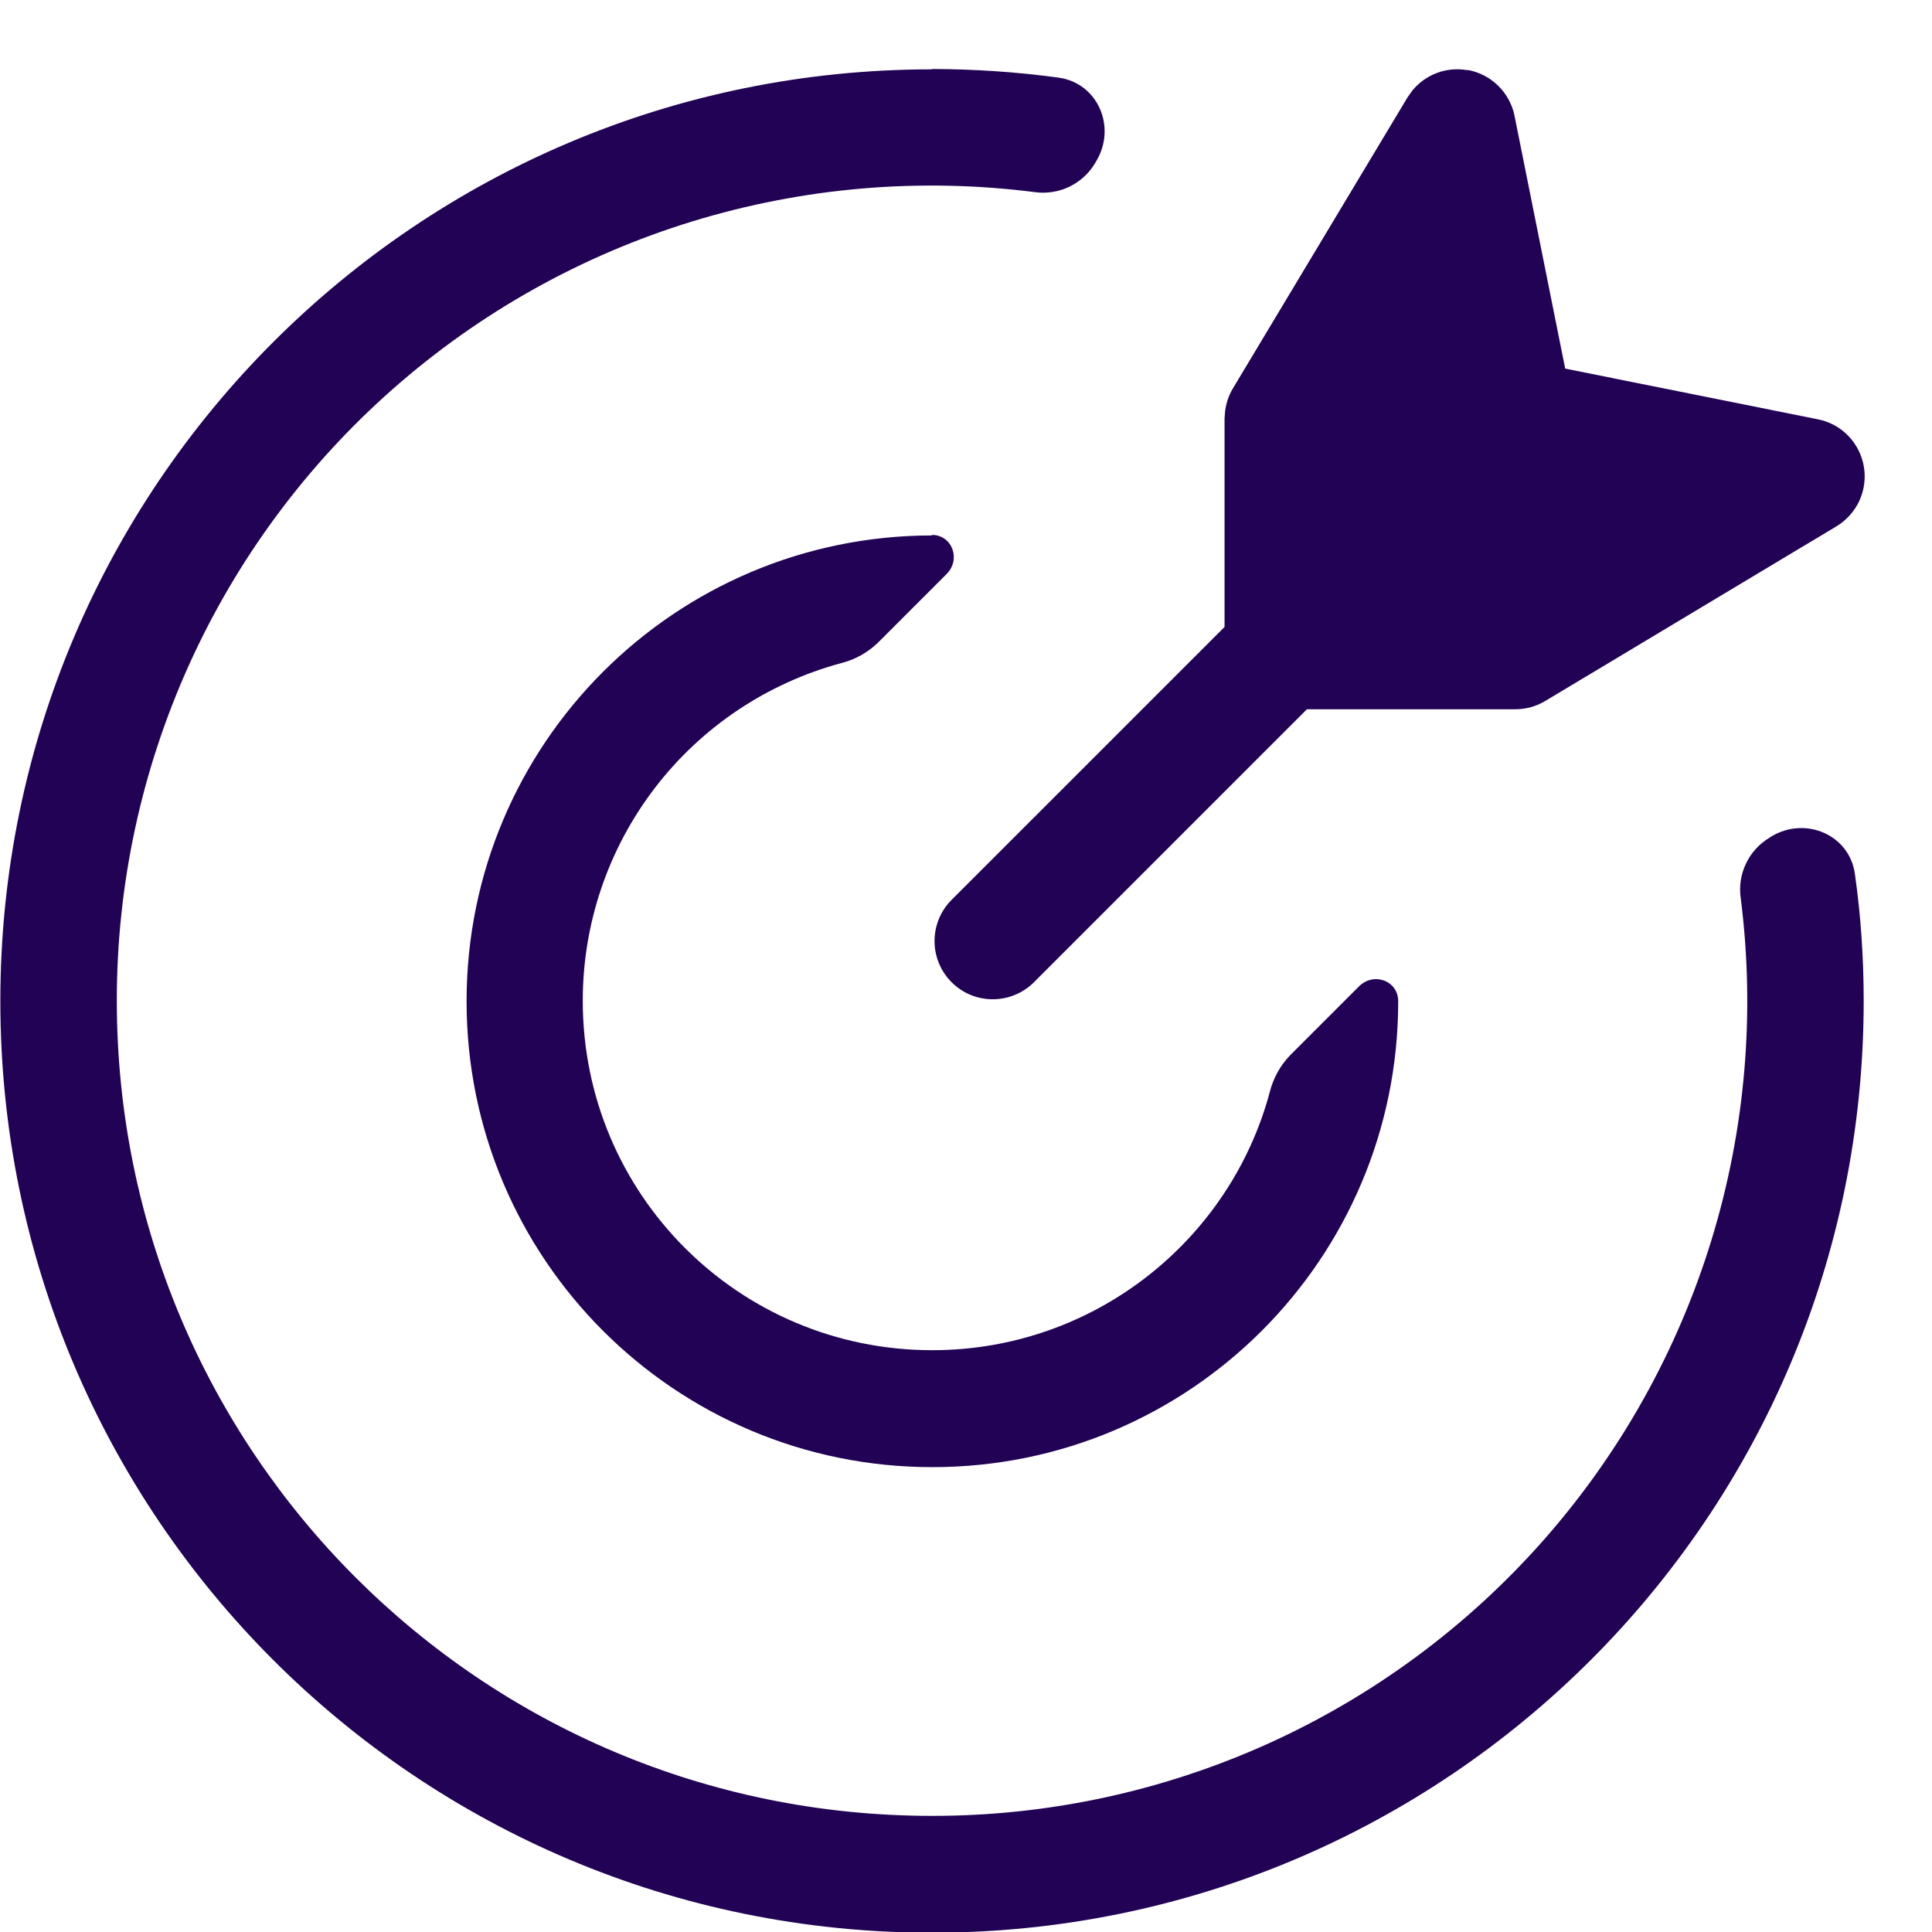 <?xml version="1.0" encoding="UTF-8"?>
<svg xmlns="http://www.w3.org/2000/svg" width="28" height="28" viewBox="0 0 28 28" fill="none"><g clip-path="url(#clip0_2548_2363)"><path d="M13.502 1C14.123 1.001 14.737 1.043 15.342 1.125C15.911 1.204 16.184 1.841 15.889 2.333L15.865 2.374C15.776 2.52 15.645 2.637 15.49 2.71C15.335 2.782 15.162 2.808 14.993 2.784C13.329 2.572 11.639 2.717 10.036 3.208C8.432 3.7 6.952 4.528 5.694 5.637C4.436 6.746 3.428 8.11 2.738 9.639C2.048 11.167 1.692 12.825 1.693 14.502C1.693 21.034 6.976 26.317 13.507 26.317C15.185 26.319 16.843 25.962 18.372 25.273C19.901 24.583 21.265 23.575 22.374 22.317C23.483 21.058 24.311 19.578 24.803 17.974C25.295 16.371 25.44 14.681 25.228 13.017C25.203 12.848 25.229 12.675 25.302 12.52C25.375 12.364 25.492 12.234 25.638 12.145L25.675 12.121C26.168 11.826 26.806 12.099 26.883 12.668C26.968 13.267 27.01 13.88 27.01 14.508C27.01 21.968 20.968 28.01 13.507 28.01C6.047 28.01 0.005 21.968 0.005 14.508C0.005 7.047 6.047 1.005 13.507 1.005L13.502 1Z" fill="#210254"/><path d="M13.503 7.752C13.802 7.752 13.93 8.108 13.719 8.319L12.72 9.318C12.572 9.459 12.391 9.56 12.193 9.61C11.117 9.9 10.166 10.537 9.489 11.422C8.812 12.307 8.445 13.39 8.446 14.505C8.446 17.307 10.708 19.568 13.51 19.568C15.856 19.568 17.83 17.975 18.404 15.821C18.454 15.624 18.555 15.442 18.696 15.295L19.695 14.296C19.908 14.083 20.264 14.211 20.264 14.512C20.264 18.242 17.243 21.263 13.513 21.263C9.783 21.263 6.762 18.242 6.762 14.512C6.762 10.782 9.783 7.76 13.513 7.76L13.503 7.752Z" fill="#210254"/><path d="M21.266 1.013C21.434 1.042 21.589 1.122 21.711 1.241C21.833 1.36 21.917 1.513 21.95 1.68L22.684 5.342L26.347 6.077C26.514 6.11 26.667 6.193 26.785 6.315C26.904 6.437 26.983 6.592 27.012 6.76C27.041 6.928 27.019 7.101 26.948 7.256C26.877 7.41 26.761 7.54 26.615 7.628L22.395 10.159C22.264 10.238 22.114 10.279 21.962 10.279H18.941L14.974 14.246C14.815 14.399 14.602 14.484 14.38 14.482C14.159 14.481 13.948 14.392 13.791 14.235C13.635 14.079 13.546 13.867 13.544 13.646C13.542 13.425 13.627 13.211 13.781 13.052L17.747 9.086V6.065L17.756 5.952C17.771 5.838 17.809 5.729 17.867 5.631L20.399 1.411L20.473 1.307C20.568 1.193 20.692 1.106 20.831 1.055C20.97 1.004 21.12 0.991 21.266 1.017V1.013Z" fill="#210254"/></g><defs><clipPath id="clip0_2548_2363"><rect width="28" height="28" fill="white"/></clipPath></defs></svg>
